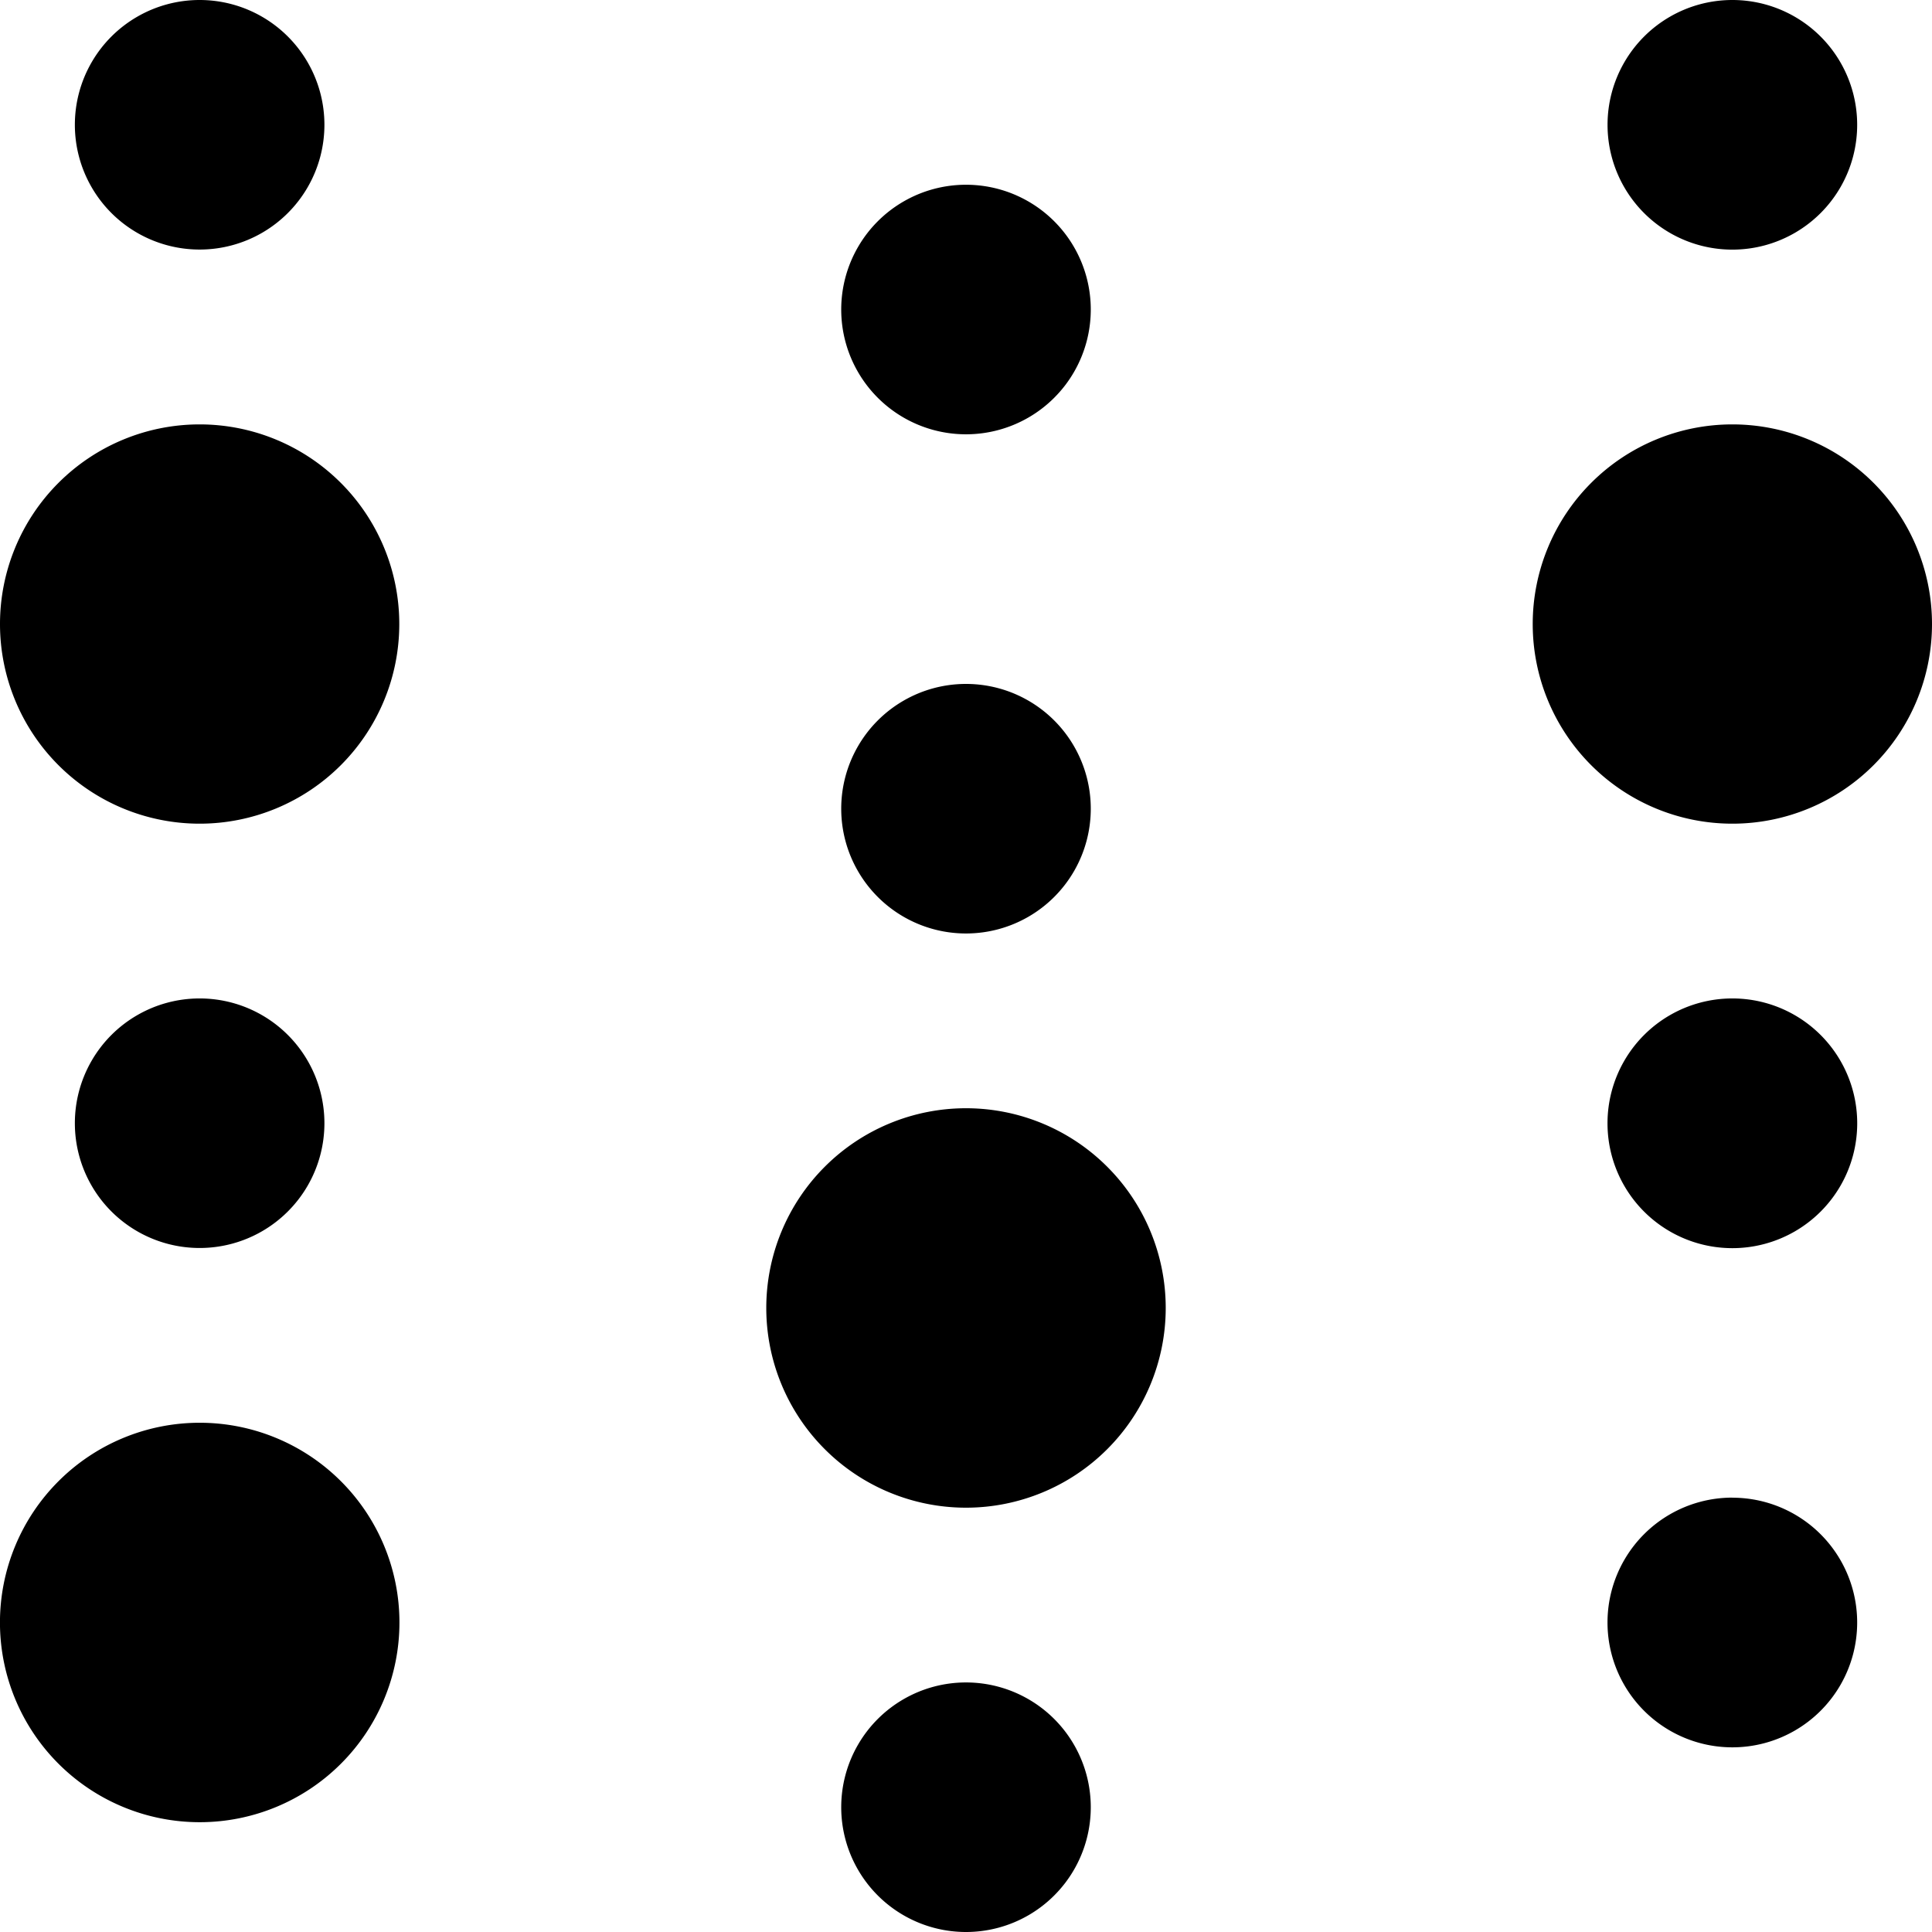 <?xml version="1.0" encoding="utf-8"?>
<!-- Generator: www.svgicons.com -->
<svg xmlns="http://www.w3.org/2000/svg" width="800" height="800" viewBox="0 0 24 24">
<path fill="currentColor" d="M2.48 0a1.55 1.55 0 1 0 0 3.1a1.55 1.55 0 0 0 0-3.1m19.04 0a1.55 1.55 0 1 0 0 3.101a1.55 1.55 0 0 0 0-3.101M12 2.295a1.55 1.55 0 1 0 0 3.1a1.55 1.55 0 0 0 0-3.1M2.48 5.272a2.48 2.48 0 1 0 0 4.96a2.48 2.48 0 0 0 0-4.96m19.04 0a2.48 2.48 0 1 0 0 4.96a2.48 2.48 0 0 0 0-4.96M12 8.496a1.55 1.55 0 1 0 0 3.1a1.55 1.55 0 0 0 0-3.1m-9.52 3.907a1.55 1.55 0 1 0 0 3.1a1.55 1.55 0 0 0 0-3.1m19.04 0a1.55 1.55 0 1 0 0 3.102a1.55 1.55 0 0 0 0-3.102M12 13.767a2.48 2.48 0 1 0 0 4.962a2.48 2.48 0 0 0 0-4.962m-9.52 3.907a2.48 2.48 0 1 0 .001 4.962a2.48 2.48 0 0 0 0-4.962zm19.04.93a1.55 1.55 0 1 0 0 3.102a1.55 1.55 0 0 0 0-3.101zM12 20.9a1.55 1.55 0 1 0 0 3.1a1.55 1.55 0 0 0 0-3.1"/>
</svg>